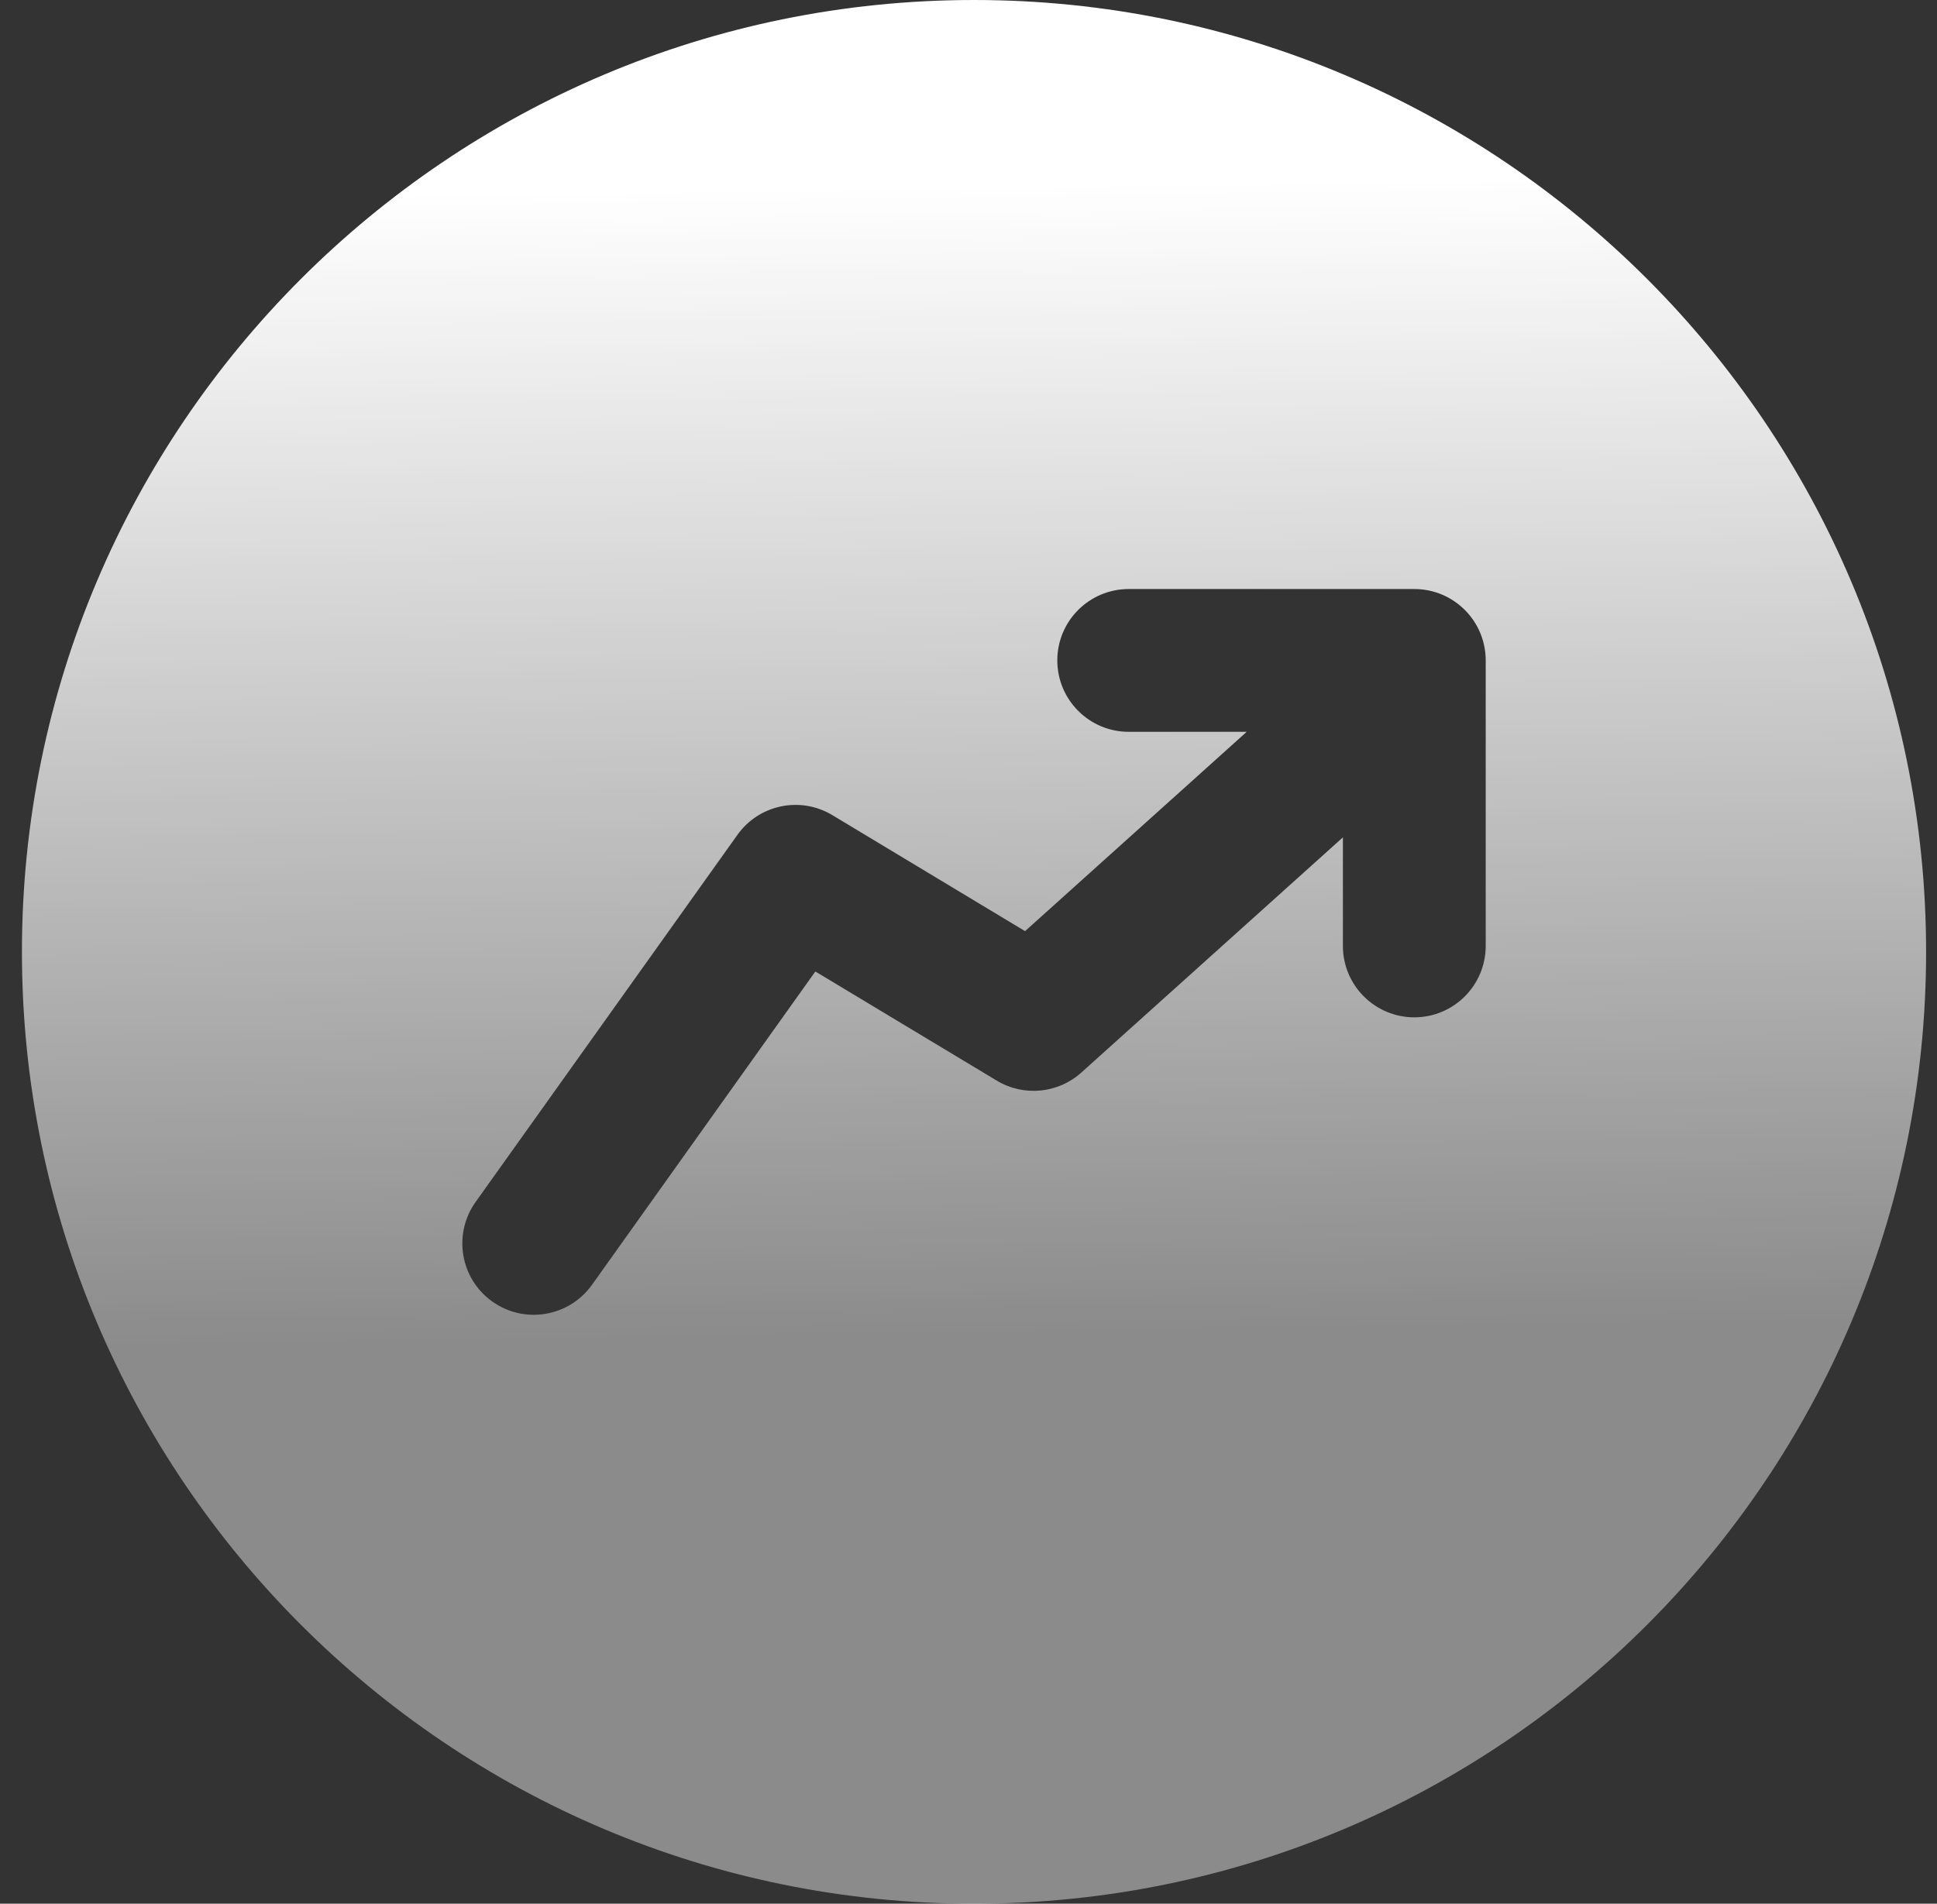 <?xml version="1.0" encoding="UTF-8"?>
<svg xmlns="http://www.w3.org/2000/svg" width="59" height="58" viewBox="0 0 59 58" fill="none">
  <rect x="0" y="0" width="59" height="58" fill="#333333" stroke="none"/>
  <path fill-rule="evenodd" clip-rule="evenodd" d="M29.668 0C45.673 0 58.668 12.995 58.668 29C58.668 45.005 45.673 58 29.668 58C13.663 58 0.668 45.005 0.668 29C0.668 12.995 13.663 0 29.668 0ZM40.904 25.509V28.82C40.904 30.019 41.878 30.995 43.08 30.995C44.281 30.995 45.254 30.019 45.254 28.82V20.121C45.254 18.919 44.281 17.946 43.08 17.946H34.38C33.178 17.946 32.205 18.919 32.205 20.121C32.205 21.32 33.178 22.296 34.38 22.296H37.974L31.223 28.369L25.354 24.835C24.381 24.248 23.119 24.511 22.461 25.436L14.487 36.62C13.789 37.599 14.017 38.958 14.996 39.654C15.972 40.35 17.331 40.124 18.03 39.146L24.835 29.598L30.359 32.922C31.18 33.417 32.224 33.317 32.936 32.678L40.907 25.509L40.904 25.509Z" fill="url(#paint0_linear_9484_54536)"></path>
  <defs>
    <linearGradient id="paint0_linear_9484_54536" x1="32.721" y1="40.702" x2="32.212" y2="5.596" gradientUnits="userSpaceOnUse">
      <stop stop-color="white" stop-opacity="0.43"></stop>
      <stop offset="1" stop-color="white"></stop>
    </linearGradient>
  </defs>
</svg>
